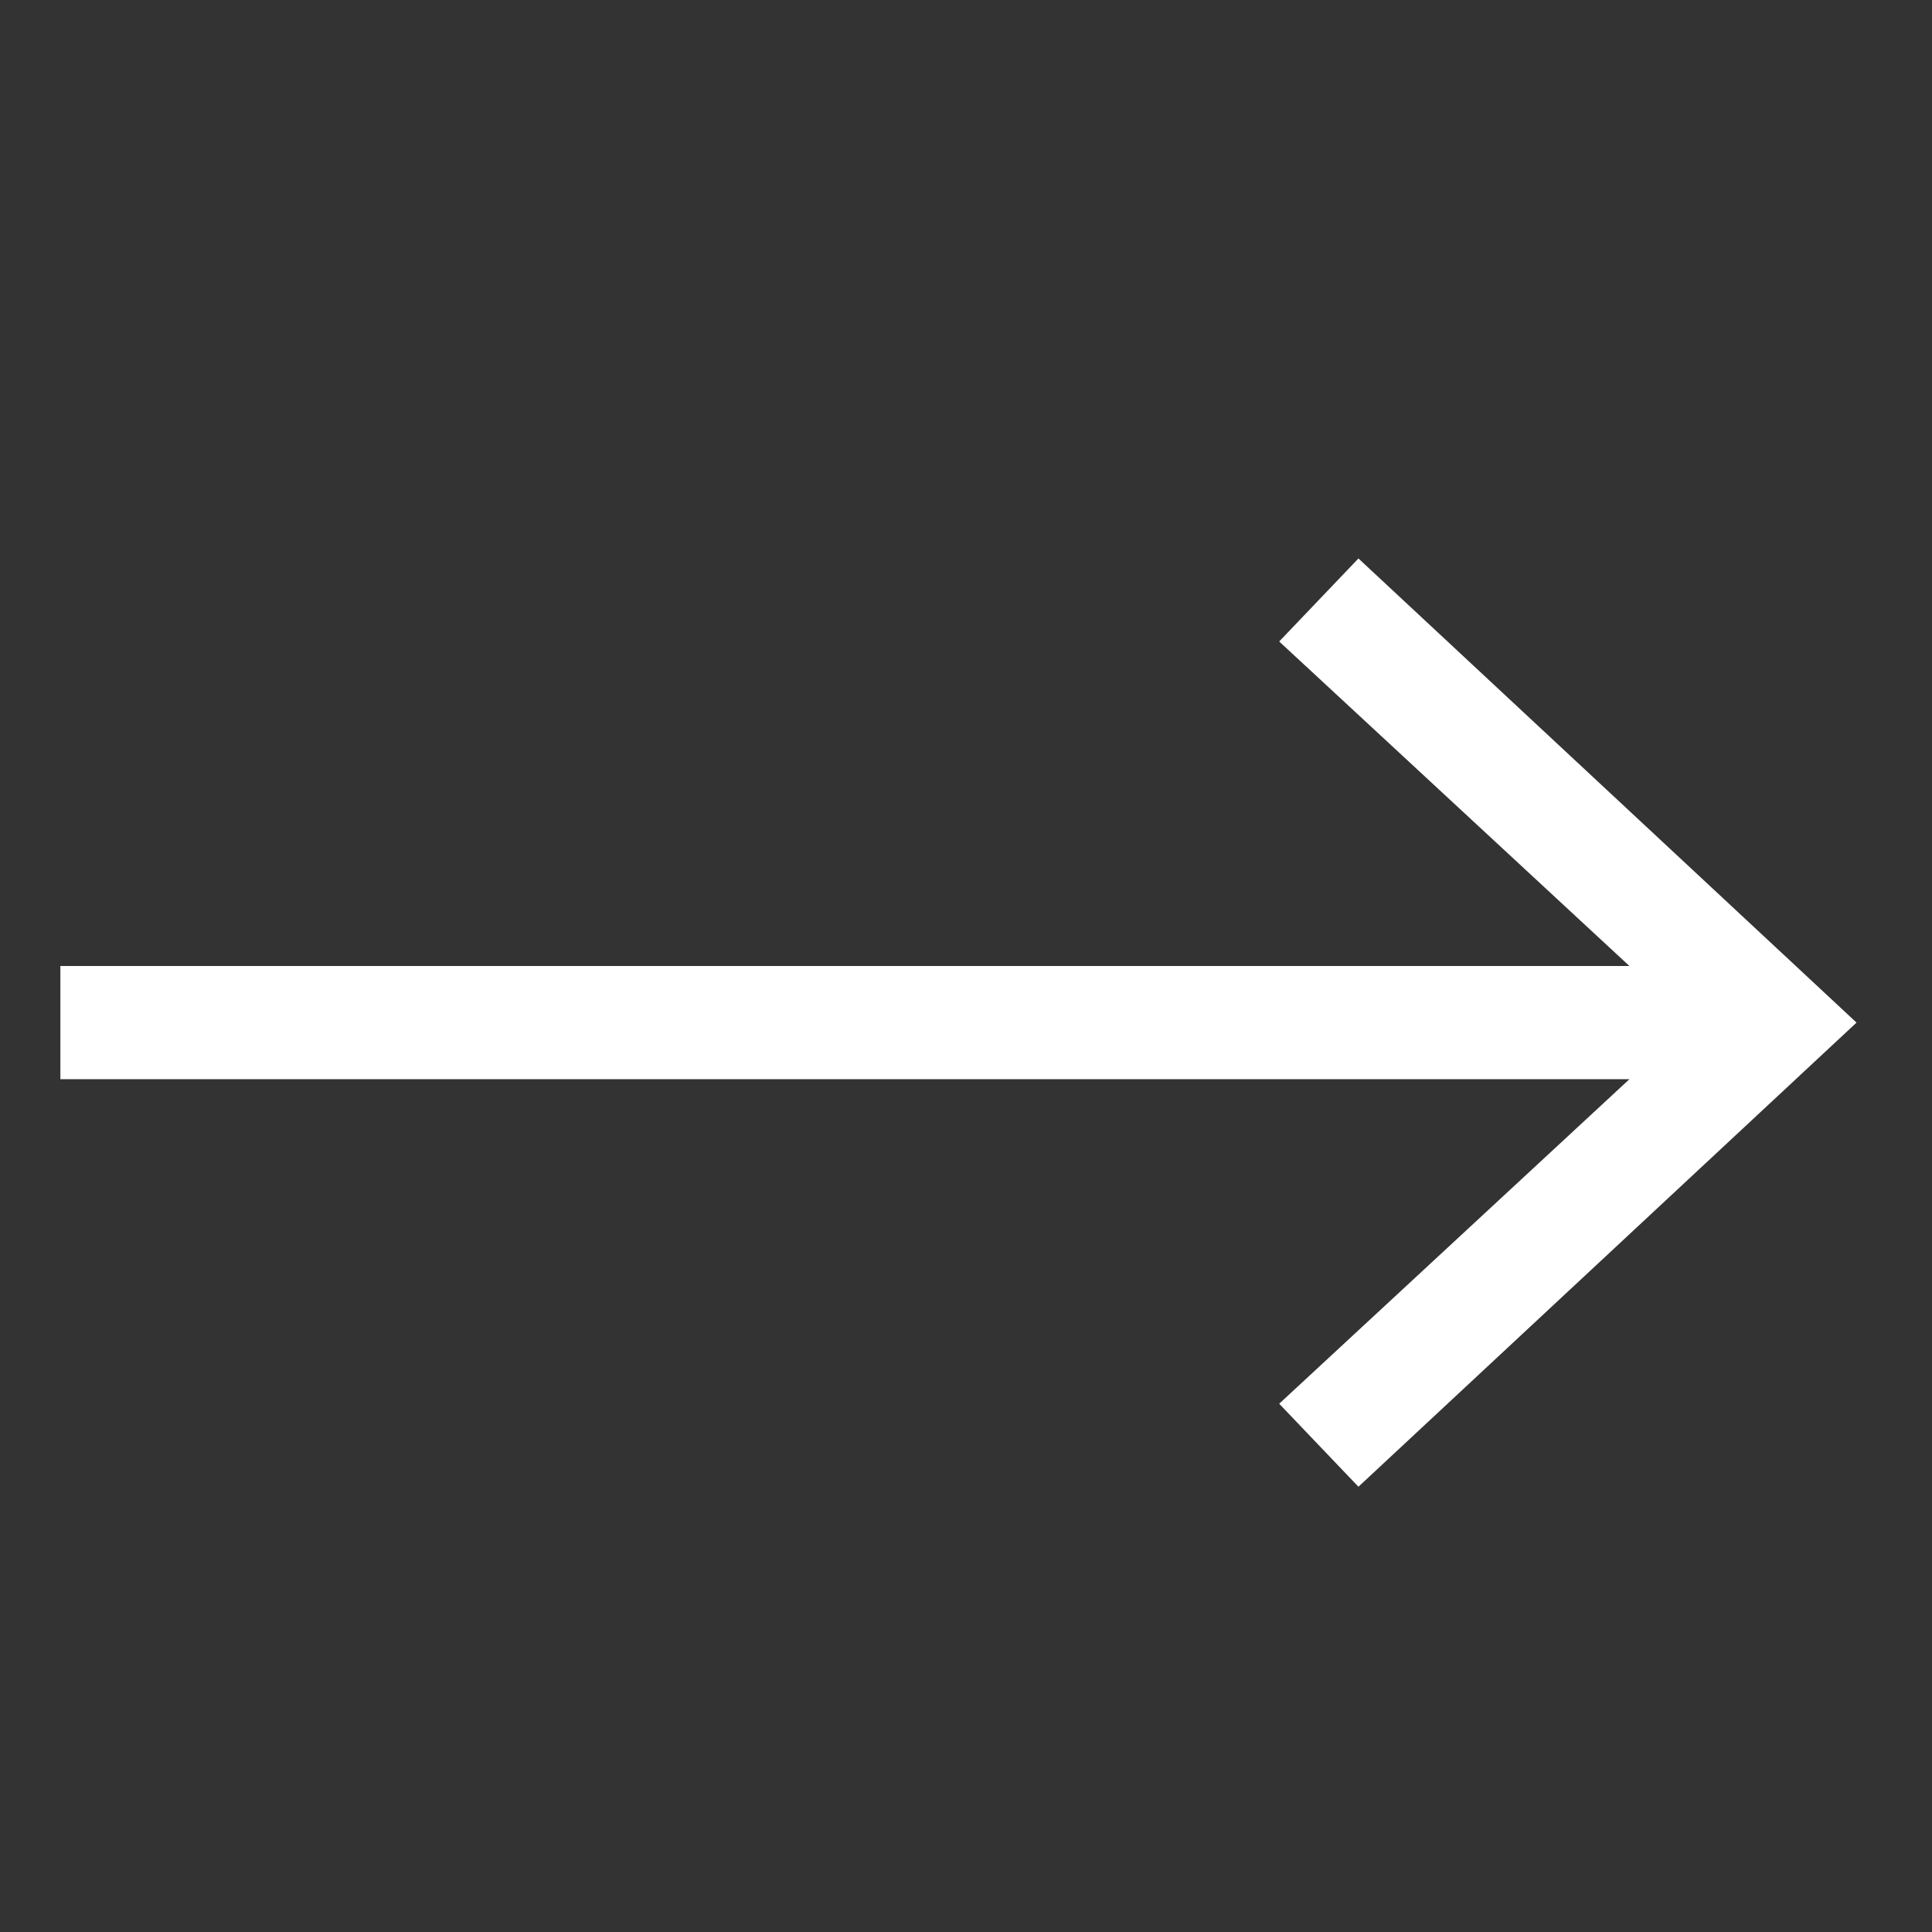 <?xml version="1.0" encoding="utf-8"?>
<!-- Generator: Adobe Illustrator 19.1.0, SVG Export Plug-In . SVG Version: 6.00 Build 0)  -->
<svg version="1.1" id="Layer_1" xmlns="http://www.w3.org/2000/svg" xmlns:xlink="http://www.w3.org/1999/xlink" x="0px" y="0px"
	 viewBox="-23 25.8 51.2 51.2" style="enable-background:new -23 25.8 51.2 51.2;" xml:space="preserve">
<rect x="-23" y="25.8" width="51.2" height="51.2" fill="#333333" stroke="none"/>
<style type="text/css">
	.st0{fill:#FFFFFF;stroke:#FFFFFF;stroke-width:3;stroke-miterlimit:10;}
	.st1{fill:#FFFFFF;}
</style>
<g>
	<g>
		<line class="st0" x1="-21.4" y1="52.9" x2="22.6" y2="52.9"/>
		<g>
			<polygon class="st1" points="13,65.2 10.9,63 21.8,52.9 10.9,42.8 13,40.6 26.2,52.9 			"/>
		</g>
	</g>
</g>
</svg>
